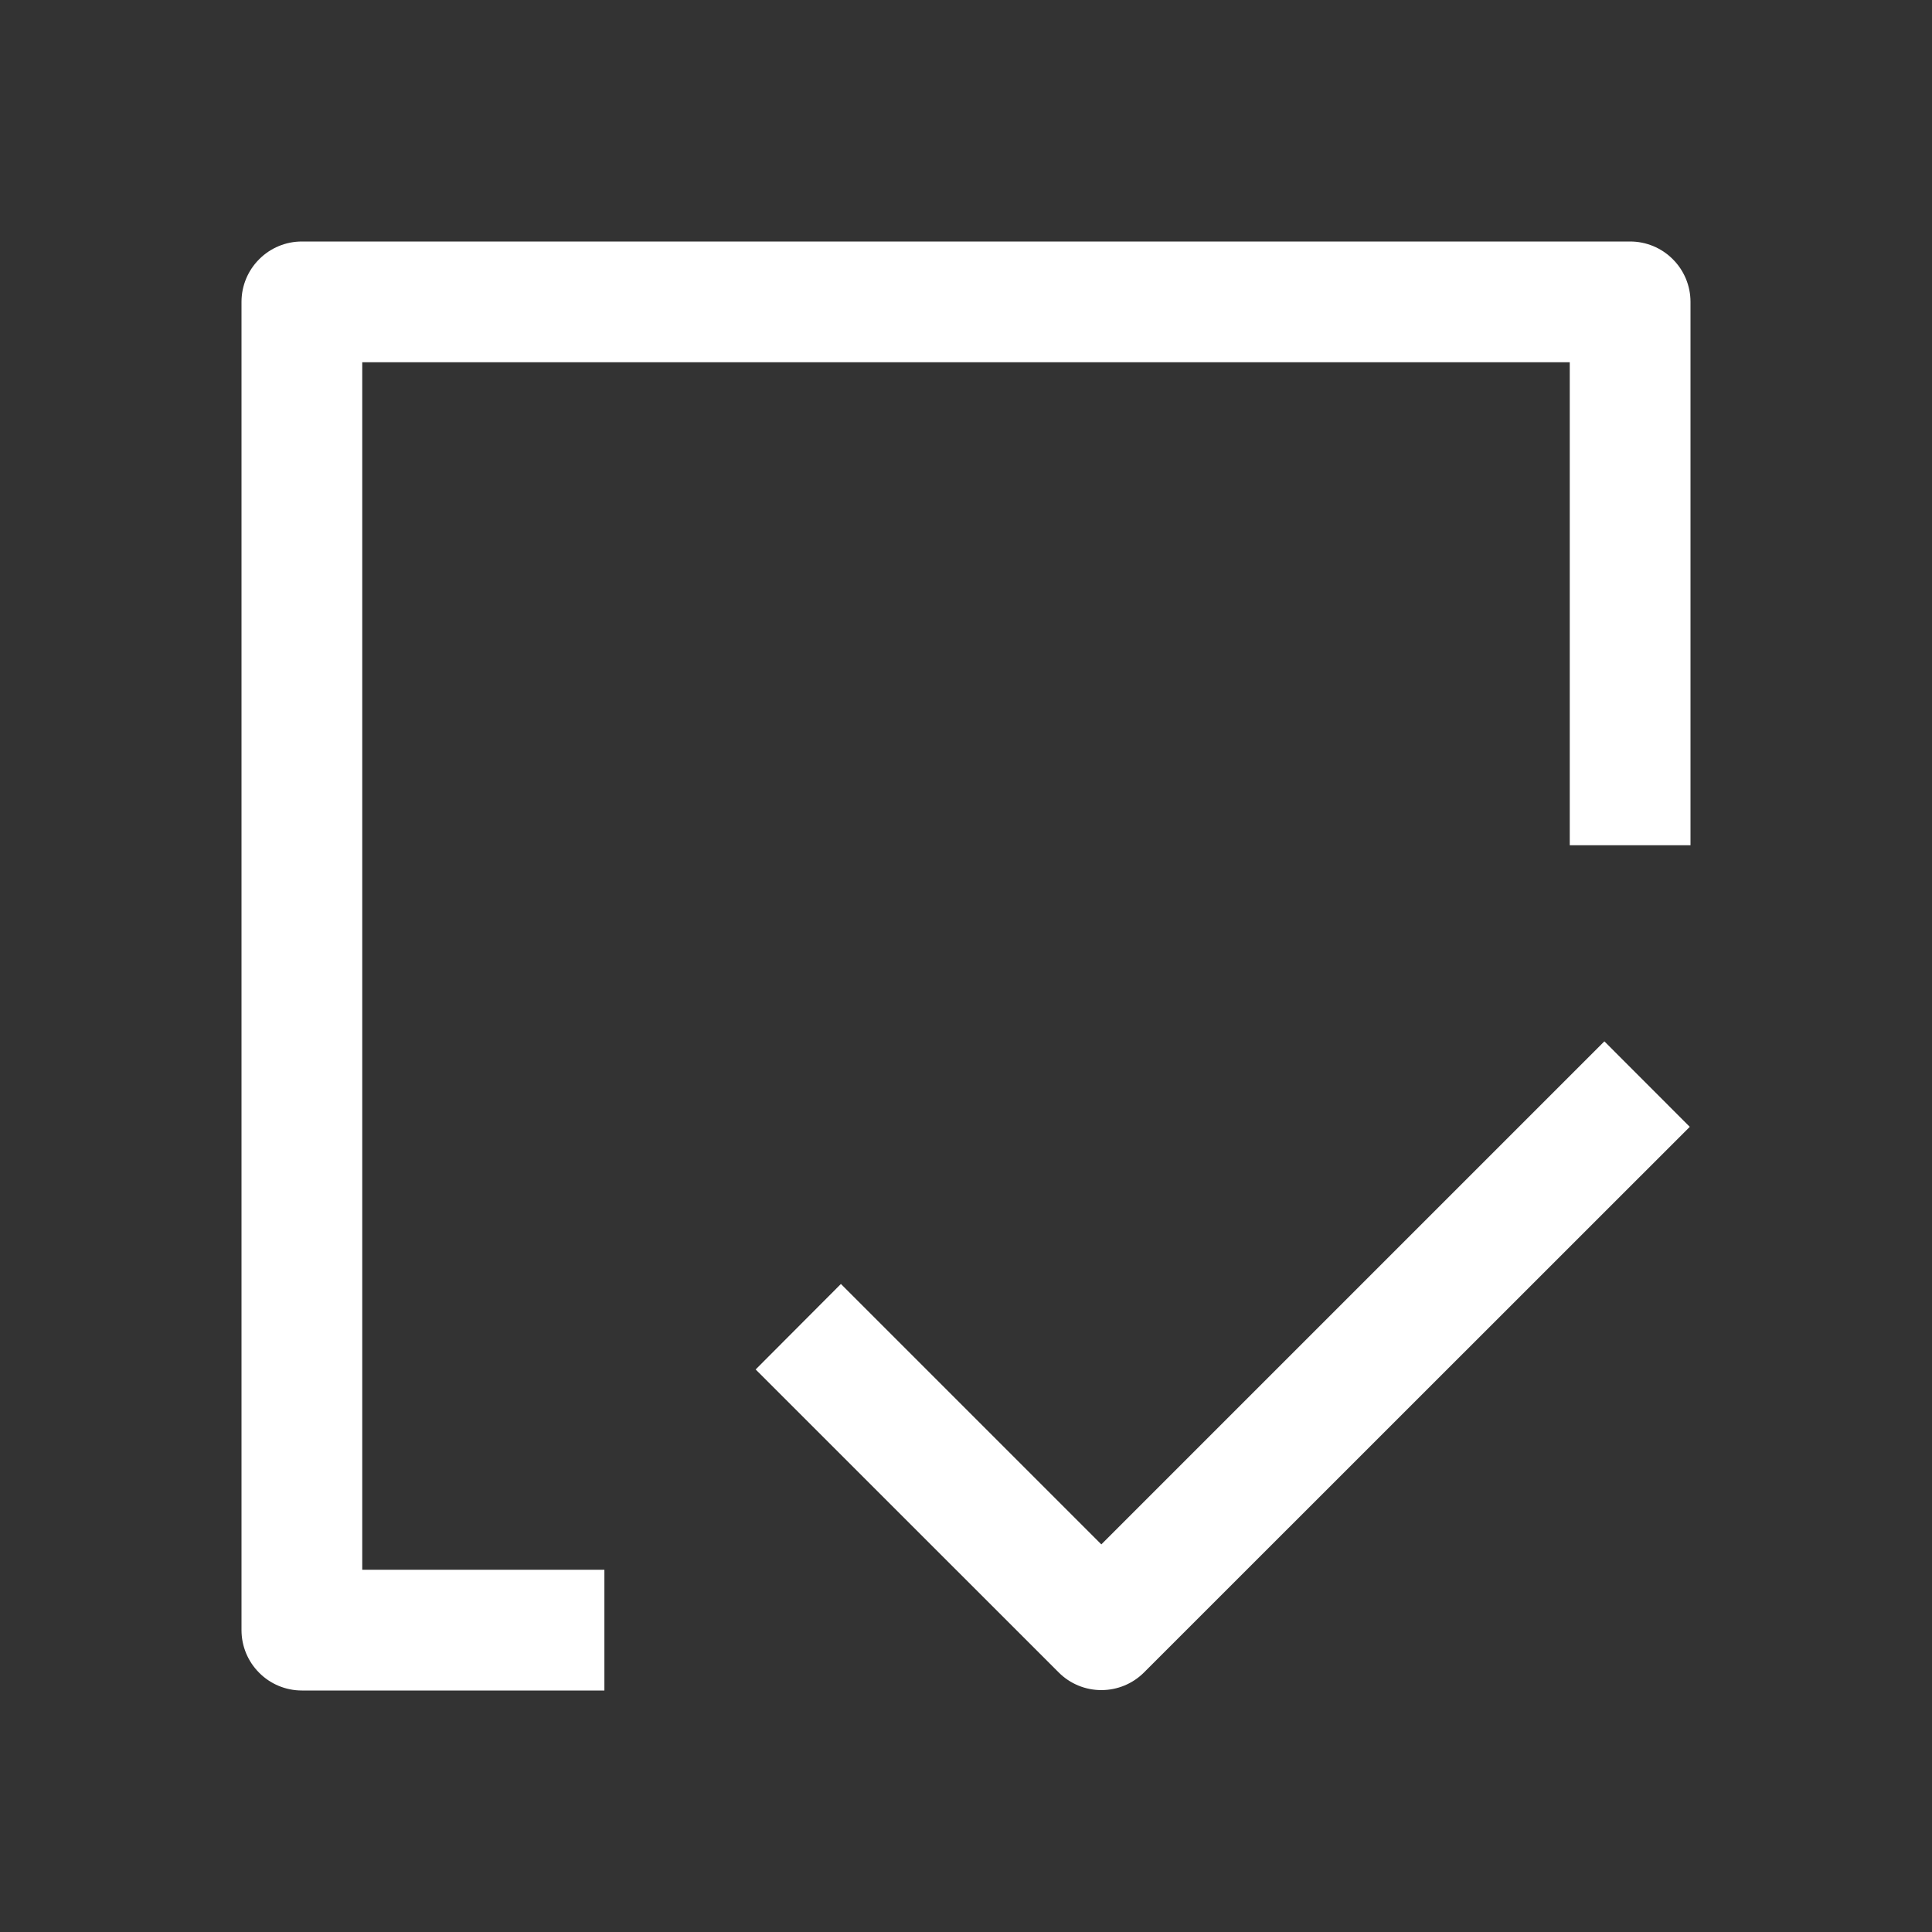 <svg width="24" height="24" viewBox="0 0 24 24" fill="none" xmlns="http://www.w3.org/2000/svg">
<rect x="0" y="0" width="24" height="24" fill="#333333" stroke="none"/>
<path fill-rule="evenodd" clip-rule="evenodd" d="M3 3.75C3 3.551 3.079 3.36 3.22 3.22C3.36 3.079 3.551 3 3.75 3H20.25C20.449 3 20.64 3.079 20.78 3.22C20.921 3.36 21 3.551 21 3.75V10.5H19.5V4.5H4.5V19.5H7.508V21H3.75C3.551 21 3.36 20.921 3.22 20.78C3.079 20.64 3 20.449 3 20.25V3.75ZM20.991 13.998L14.211 20.776C14.07 20.917 13.88 20.995 13.681 20.995C13.483 20.995 13.293 20.917 13.152 20.776L9.387 17.012L10.446 15.95L13.681 19.185L19.93 12.936L20.991 13.998Z" fill="white"/>
</svg>
